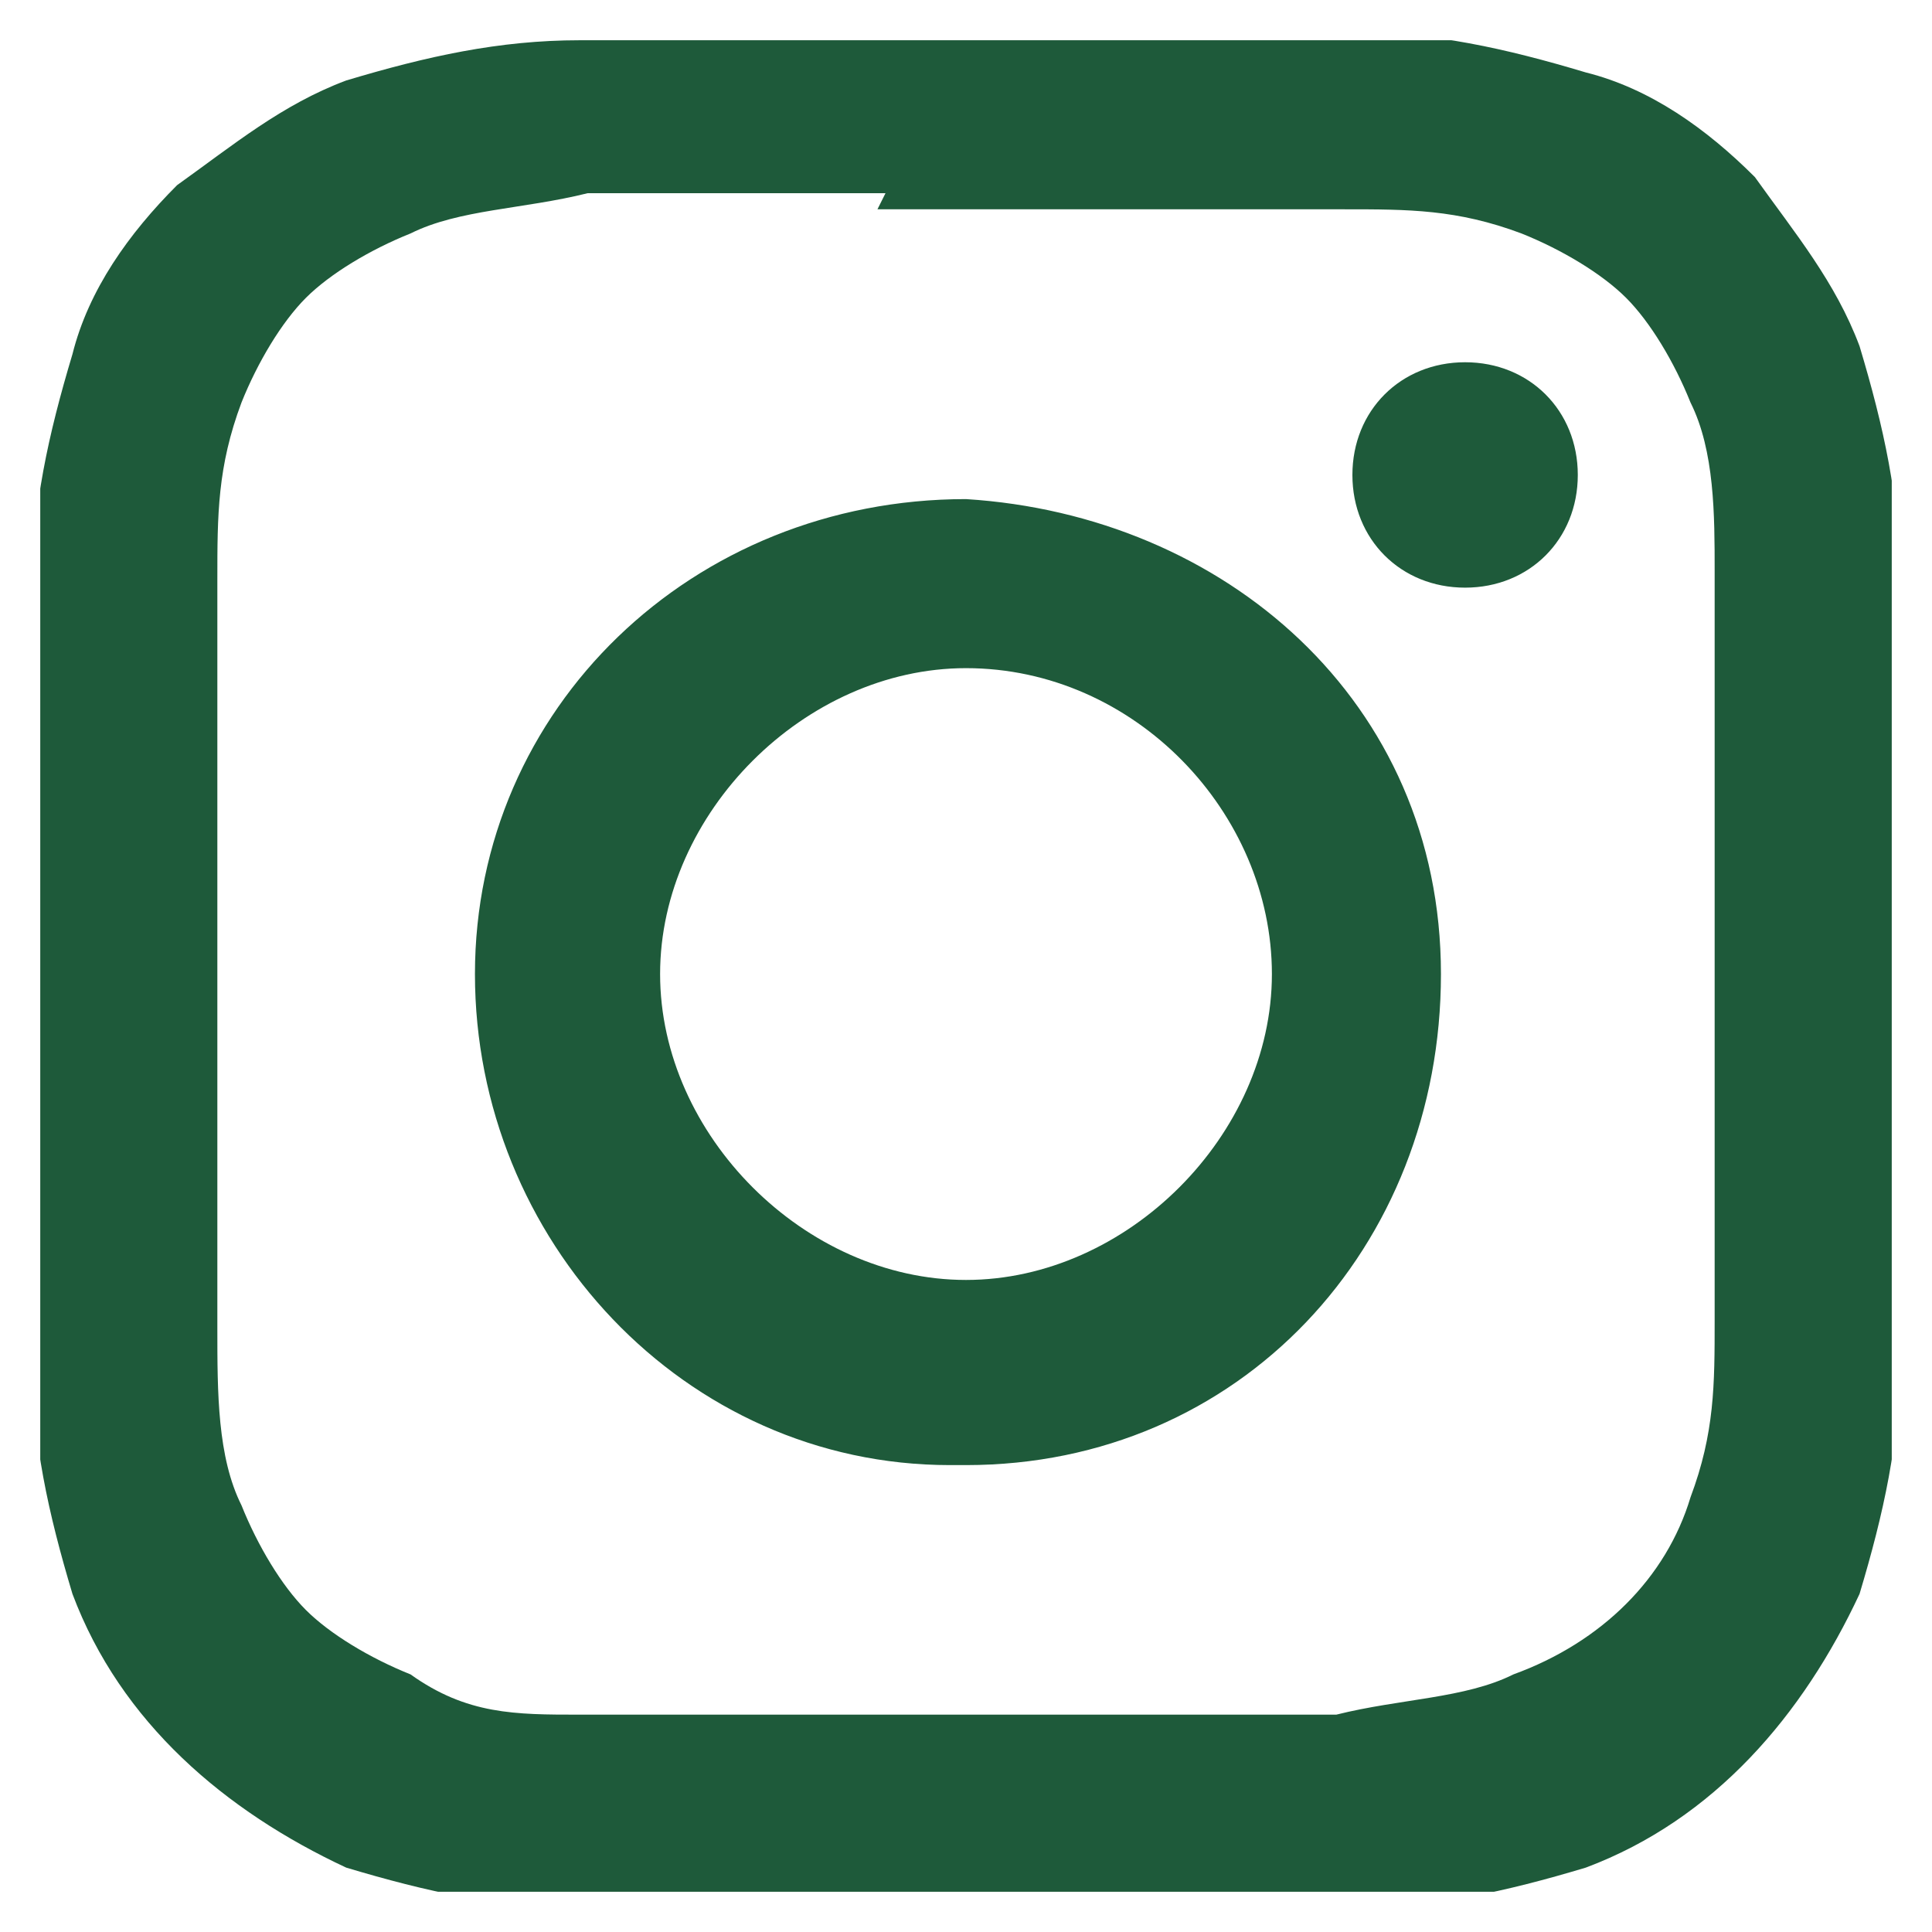 <?xml version="1.0" encoding="UTF-8"?>
<svg id="_レイヤー_1" data-name="レイヤー_1" xmlns="http://www.w3.org/2000/svg" xmlns:xlink="http://www.w3.org/1999/xlink" version="1.1" viewBox="0 0 24 24">
  <!-- Generator: Adobe Illustrator 29.1.0, SVG Export Plug-In . SVG Version: 2.1.0 Build 142)  -->
  <defs>
    <style>
      .st0 {
        fill: none;
      }

      .st1 {
        clip-path: url(#clippath);
      }

      .st2 {
        fill: #1e5a3a;
      }
    </style>
    <clipPath id="clippath">
      <rect class="st0" x=".5" y=".5" width="23" height="23"/>
    </clipPath>
  </defs>
  <g class="st1">
    <path class="st2" d="M12,.5h-4.8c-1,0-1.9.2-2.9.5-.8.3-1.4.8-2.1,1.3-.6.6-1.1,1.3-1.3,2.1-.3,1-.5,1.9-.5,2.9v9.6c0,1,.2,1.9.5,2.9.6,1.6,1.9,2.7,3.4,3.4,1,.3,1.9.5,2.9.5h9.6c1,0,1.9-.2,2.9-.5,1.6-.6,2.7-1.9,3.4-3.4.3-1,.5-1.9.5-2.9V7.2c0-1-.2-1.9-.5-2.9-.3-.8-.8-1.4-1.3-2.1-.6-.6-1.3-1.1-2.1-1.3-1-.3-1.9-.5-2.9-.5h-4.8ZM10.9,2.6h5.8c.8,0,1.4,0,2.2.3.5.2,1,.5,1.3.8.3.3.6.8.8,1.3.3.6.3,1.4.3,2.1v9.3c0,.8,0,1.4-.3,2.2-.3,1-1.1,1.8-2.2,2.2-.6.3-1.4.3-2.2.5H7.2c-.8,0-1.4,0-2.1-.5-.5-.2-1-.5-1.3-.8-.3-.3-.6-.8-.8-1.3-.3-.6-.3-1.4-.3-2.2V7.2c0-.8,0-1.4.3-2.2.2-.5.5-1,.8-1.3s.8-.6,1.3-.8c.6-.3,1.4-.3,2.2-.5h3.7M18.2,4.5c-.8,0-1.4.6-1.4,1.4s.6,1.4,1.4,1.4,1.4-.6,1.4-1.4-.6-1.4-1.4-1.4ZM12,6.2c-3.4,0-6.1,2.6-6.1,5.9s2.6,6.1,5.9,6.1h.2c3.4,0,5.9-2.7,5.9-6.1s-2.7-5.7-5.9-5.9ZM12,8.3c2.1,0,3.8,1.8,3.8,3.8s-1.8,3.8-3.8,3.8-3.8-1.8-3.8-3.8,1.8-3.8,3.8-3.8Z"/>
  </g>
</svg>